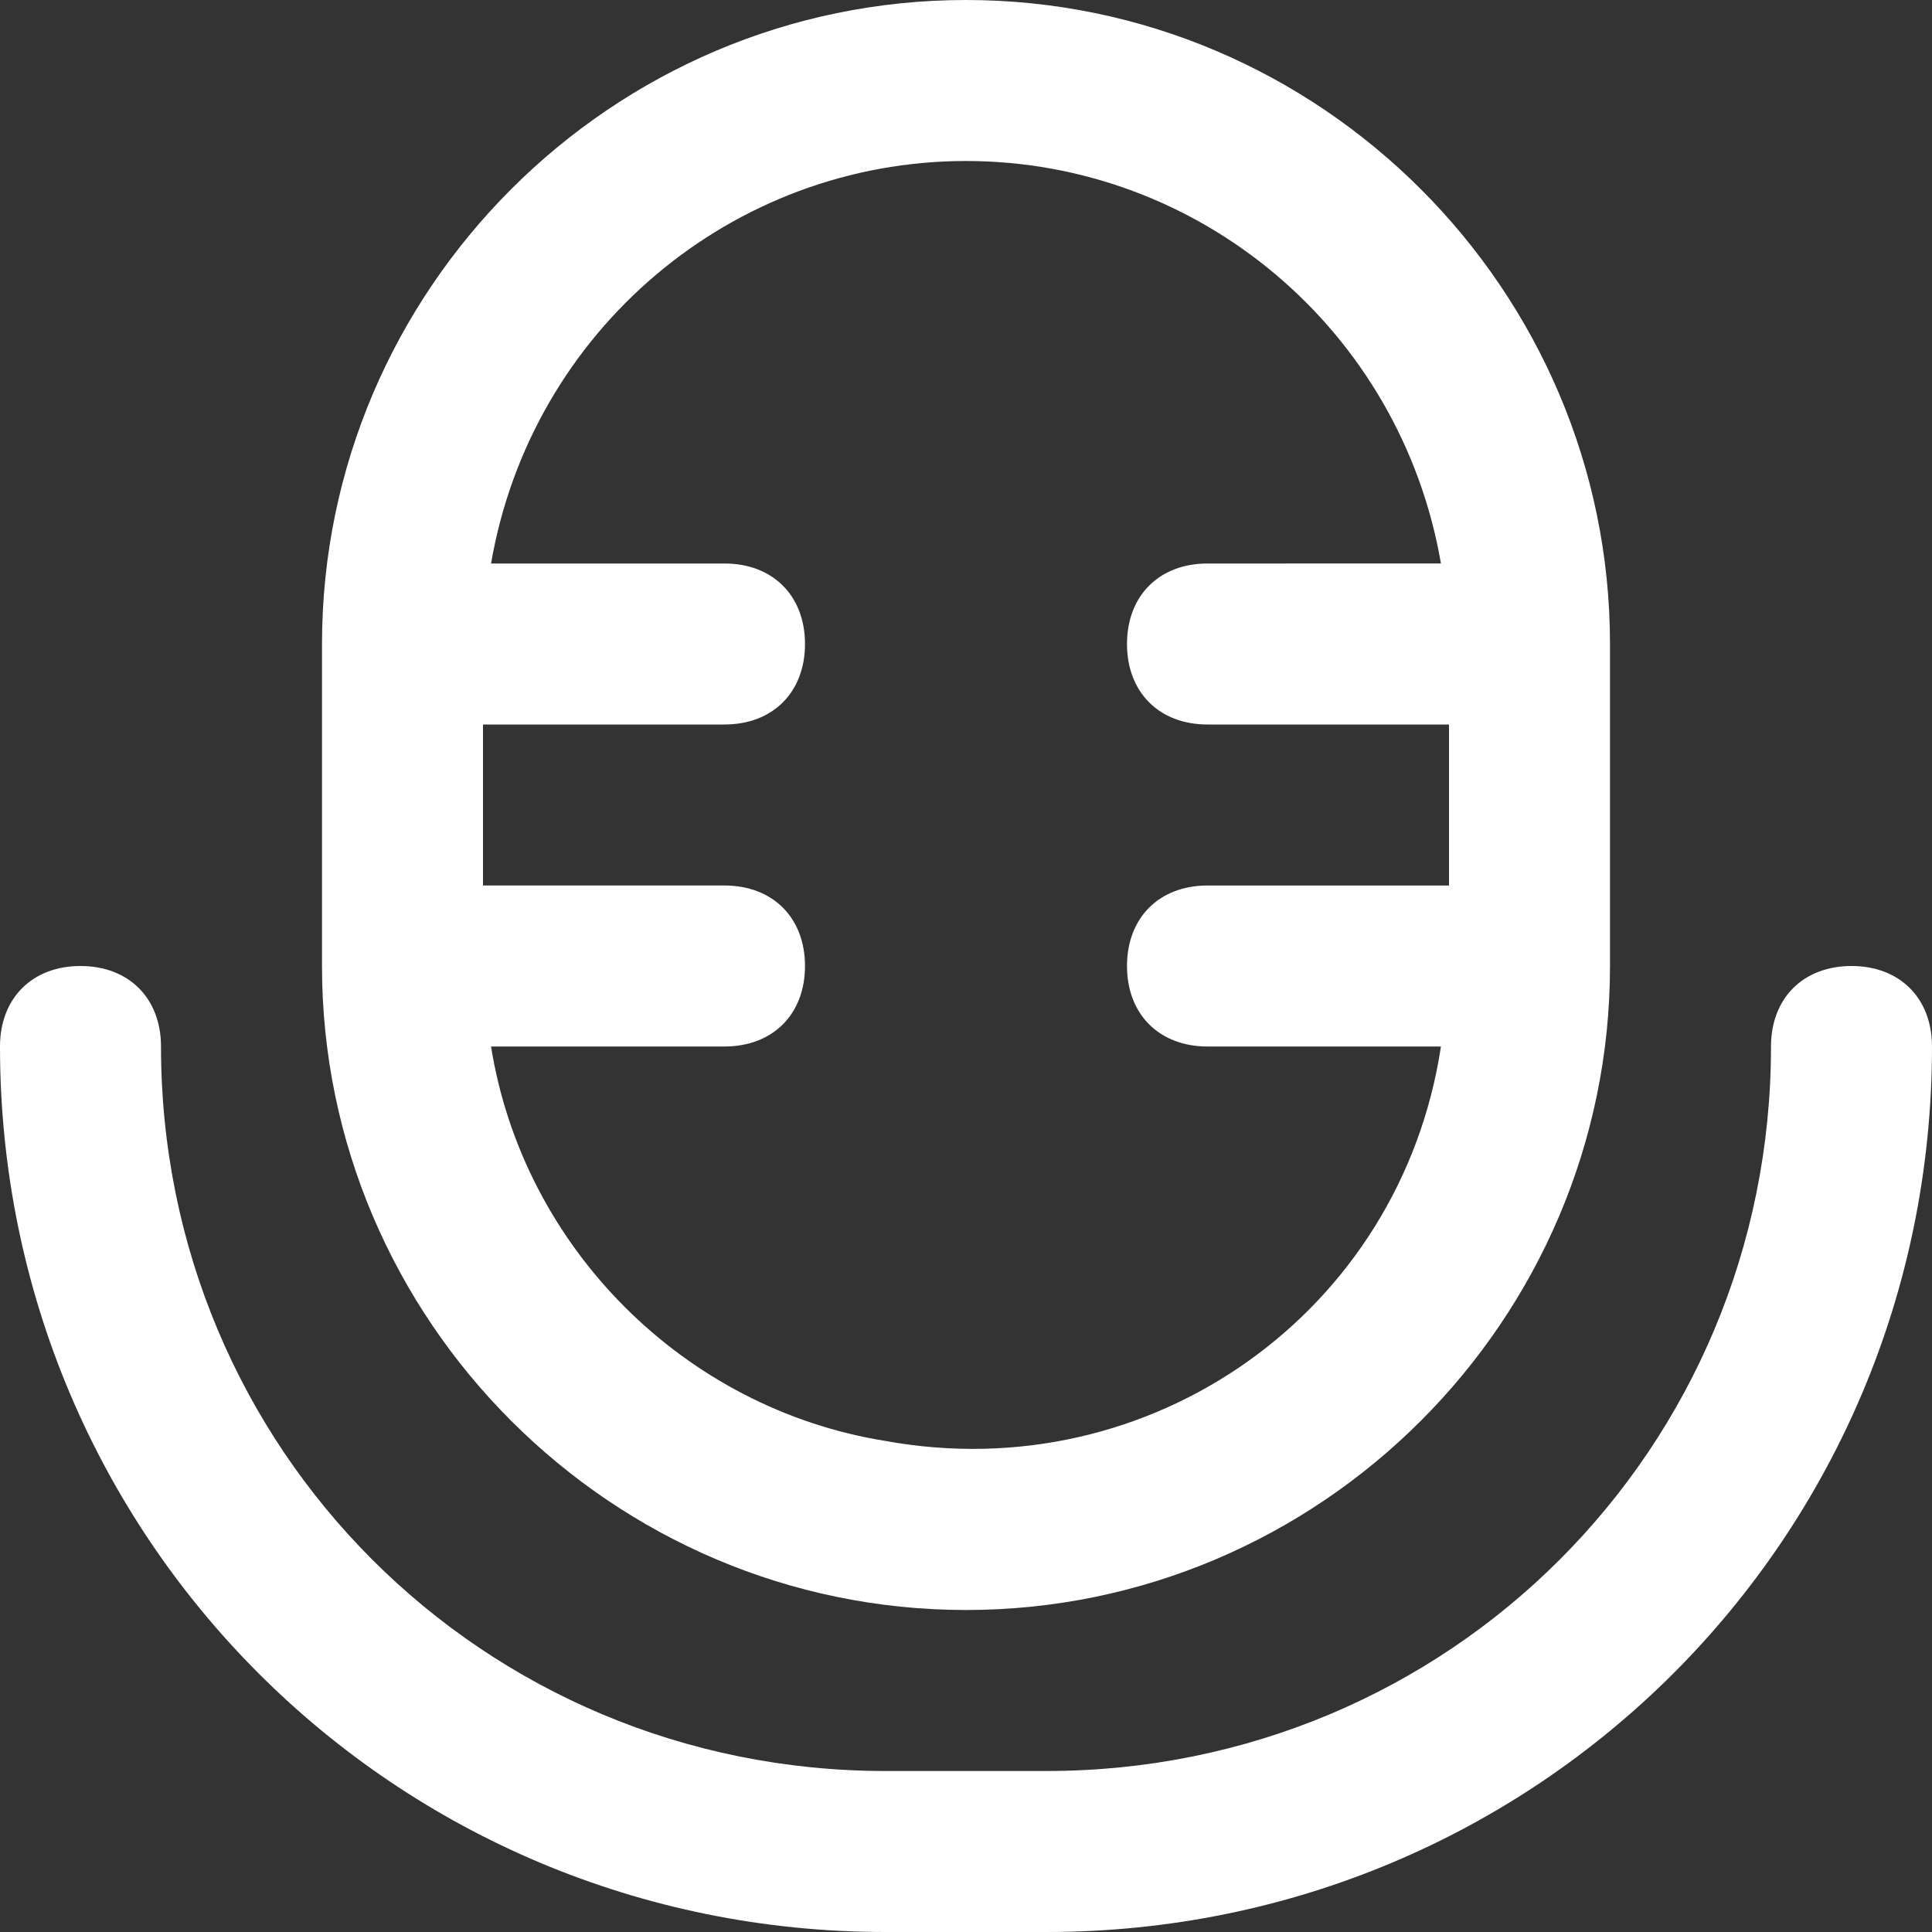 <?xml version="1.0" encoding="UTF-8"?> <!-- Generator: Adobe Illustrator 26.0.2, SVG Export Plug-In . SVG Version: 6.00 Build 0) --> <svg xmlns="http://www.w3.org/2000/svg" xmlns:xlink="http://www.w3.org/1999/xlink" id="Outline" x="0px" y="0px" viewBox="0 0 24 24" style="enable-background:new 0 0 24 24;" xml:space="preserve"><rect x="0" y="0" width="24" height="24" fill="#333333" stroke="none"/> <style type="text/css"> .st0{fill:#FFFFFF;} </style> <path class="st0" d="M12,20c4.4,0,8-3.6,8-8V8c0-4.4-3.6-8-8-8S4,3.6,4,8v4C4,16.4,7.6,20,12,20z M12,2c2.9,0,5.4,2.1,5.9,5H15 c-0.6,0-1,0.4-1,1s0.4,1,1,1h3v2h-3c-0.6,0-1,0.4-1,1s0.4,1,1,1h2.9c-0.5,3.3-3.6,5.5-6.9,4.9c-2.5-0.4-4.5-2.4-4.9-4.9H9 c0.6,0,1-0.4,1-1s-0.4-1-1-1H6V9h3c0.6,0,1-0.4,1-1S9.6,7,9,7H6.1C6.6,4.1,9.1,2,12,2z"></path> <path class="st0" d="M23,12c-0.6,0-1,0.4-1,1c0,5-4,9-9,9h-2c-5,0-9-4-9-9c0-0.6-0.4-1-1-1s-1,0.4-1,1c0,6.1,4.9,11,11,11h2 c6.1,0,11-4.9,11-11C24,12.4,23.6,12,23,12z"></path> </svg> 
